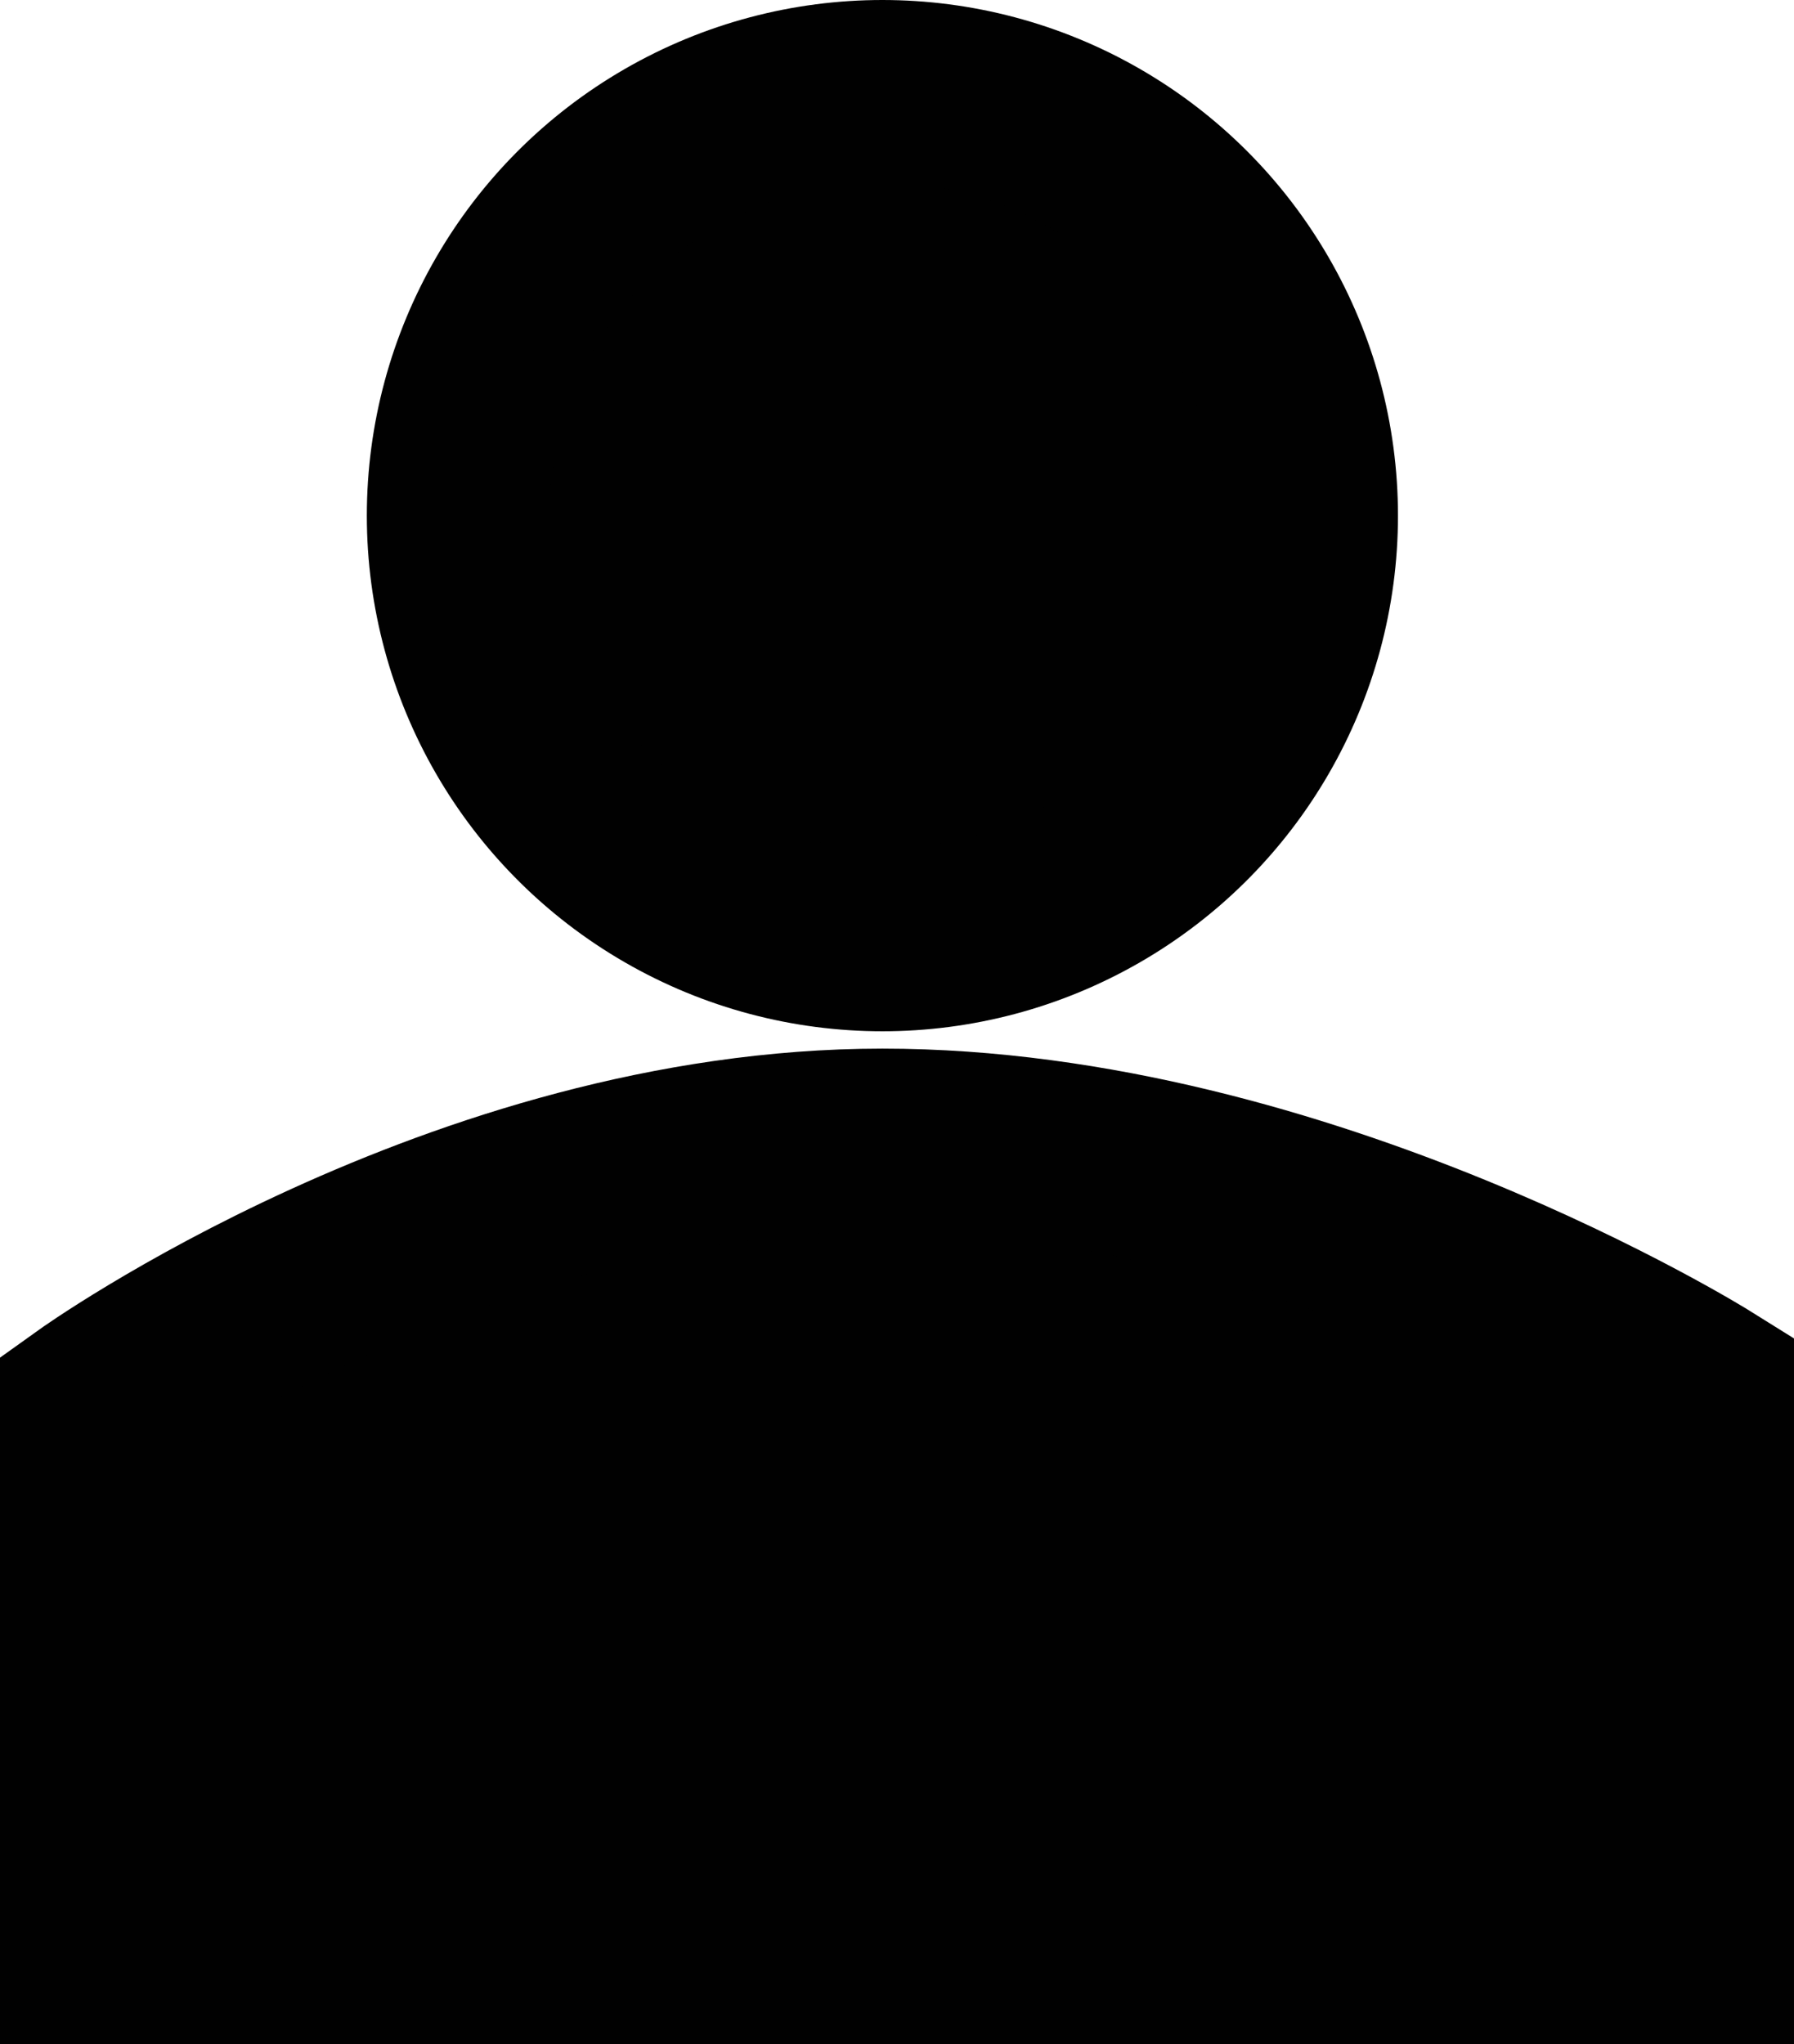 <?xml version="1.0" encoding="UTF-8"?>
<svg id="Layer_1" xmlns="http://www.w3.org/2000/svg" version="1.1" viewBox="0 0 19.66 22.4">
  <!-- Generator: Adobe Illustrator 29.6.0, SVG Export Plug-In . SVG Version: 2.1.1 Build 207)  -->
  <defs>
    <style>
      .st0, .st1 {
        fill-rule: evenodd;
      }

      .st0, .st1, .st2 {
        fill: #010101;
      }

      .st3 {
        fill: none;
      }

      .st3, .st1, .st2 {
        stroke: #010101;
        stroke-miterlimit: 10;
      }

      .st1, .st2 {
        stroke-width: 2px;
      }

      .st4 {
        display: none;
      }
    </style>
  </defs>
  <g id="Layer_11" data-name="Layer_1">
    <path class="st1" d="M1,21.4v-6.01s4.05-2.9,8.67-2.9,8.99,2.73,8.99,2.73v6.18H1Z"/>
    <circle class="st2" cx="9.67" cy="5.65" r="4.65"/>
  </g>
  <g id="Layer_2" class="st4">
    <path class="st3" d="M1,20.4v-6.01s4.05-2.9,8.67-2.9,8.99,2.73,8.99,2.73v6.18H1Z"/>
    <circle class="st3" cx="9.67" cy="5.65" r="4.65"/>
  </g>
  <g id="Layer_3" class="st4">
    <path class="st0" d="M2.29,14.16c.94-.94,2.21-1.46,3.54-1.46h8c1.33,0,2.6.53,3.54,1.46.94.94,1.46,2.21,1.46,3.54v2c0,.55-.45,1-1,1s-1-.45-1-1v-2c0-.8-.32-1.56-.88-2.12s-1.33-.88-2.12-.88h-8c-.8,0-1.56.32-2.12.88s-.88,1.33-.88,2.12v2c0,.55-.45,1-1,1s-1-.45-1-1v-2c0-1.33.53-2.6,1.46-3.54Z"/>
    <path class="st0" d="M9.83,2.7c-1.66,0-3,1.34-3,3s1.34,3,3,3,3-1.34,3-3-1.34-3-3-3ZM4.83,5.7C4.83,2.94,7.07.7,9.83.7s5,2.24,5,5-2.24,5-5,5-5-2.24-5-5Z"/>
  </g>
  <g id="Layer_4" class="st4">
    <path class="st0" d="M1.83,20.7c-.55,0-1-.45-1-1v-2c0-1.33.53-2.6,1.46-3.54.94-.94,2.21-1.46,3.54-1.46h8c1.33,0,2.6.53,3.54,1.46.94.94,1.46,2.21,1.46,3.54v2c0,.55-.45,1-1,1"/>
    <path class="st0" d="M4.83,5.7C4.83,2.94,7.07.7,9.83.7s5,2.24,5,5-2.24,5-5,5-5-2.24-5-5Z"/>
  </g>
</svg>